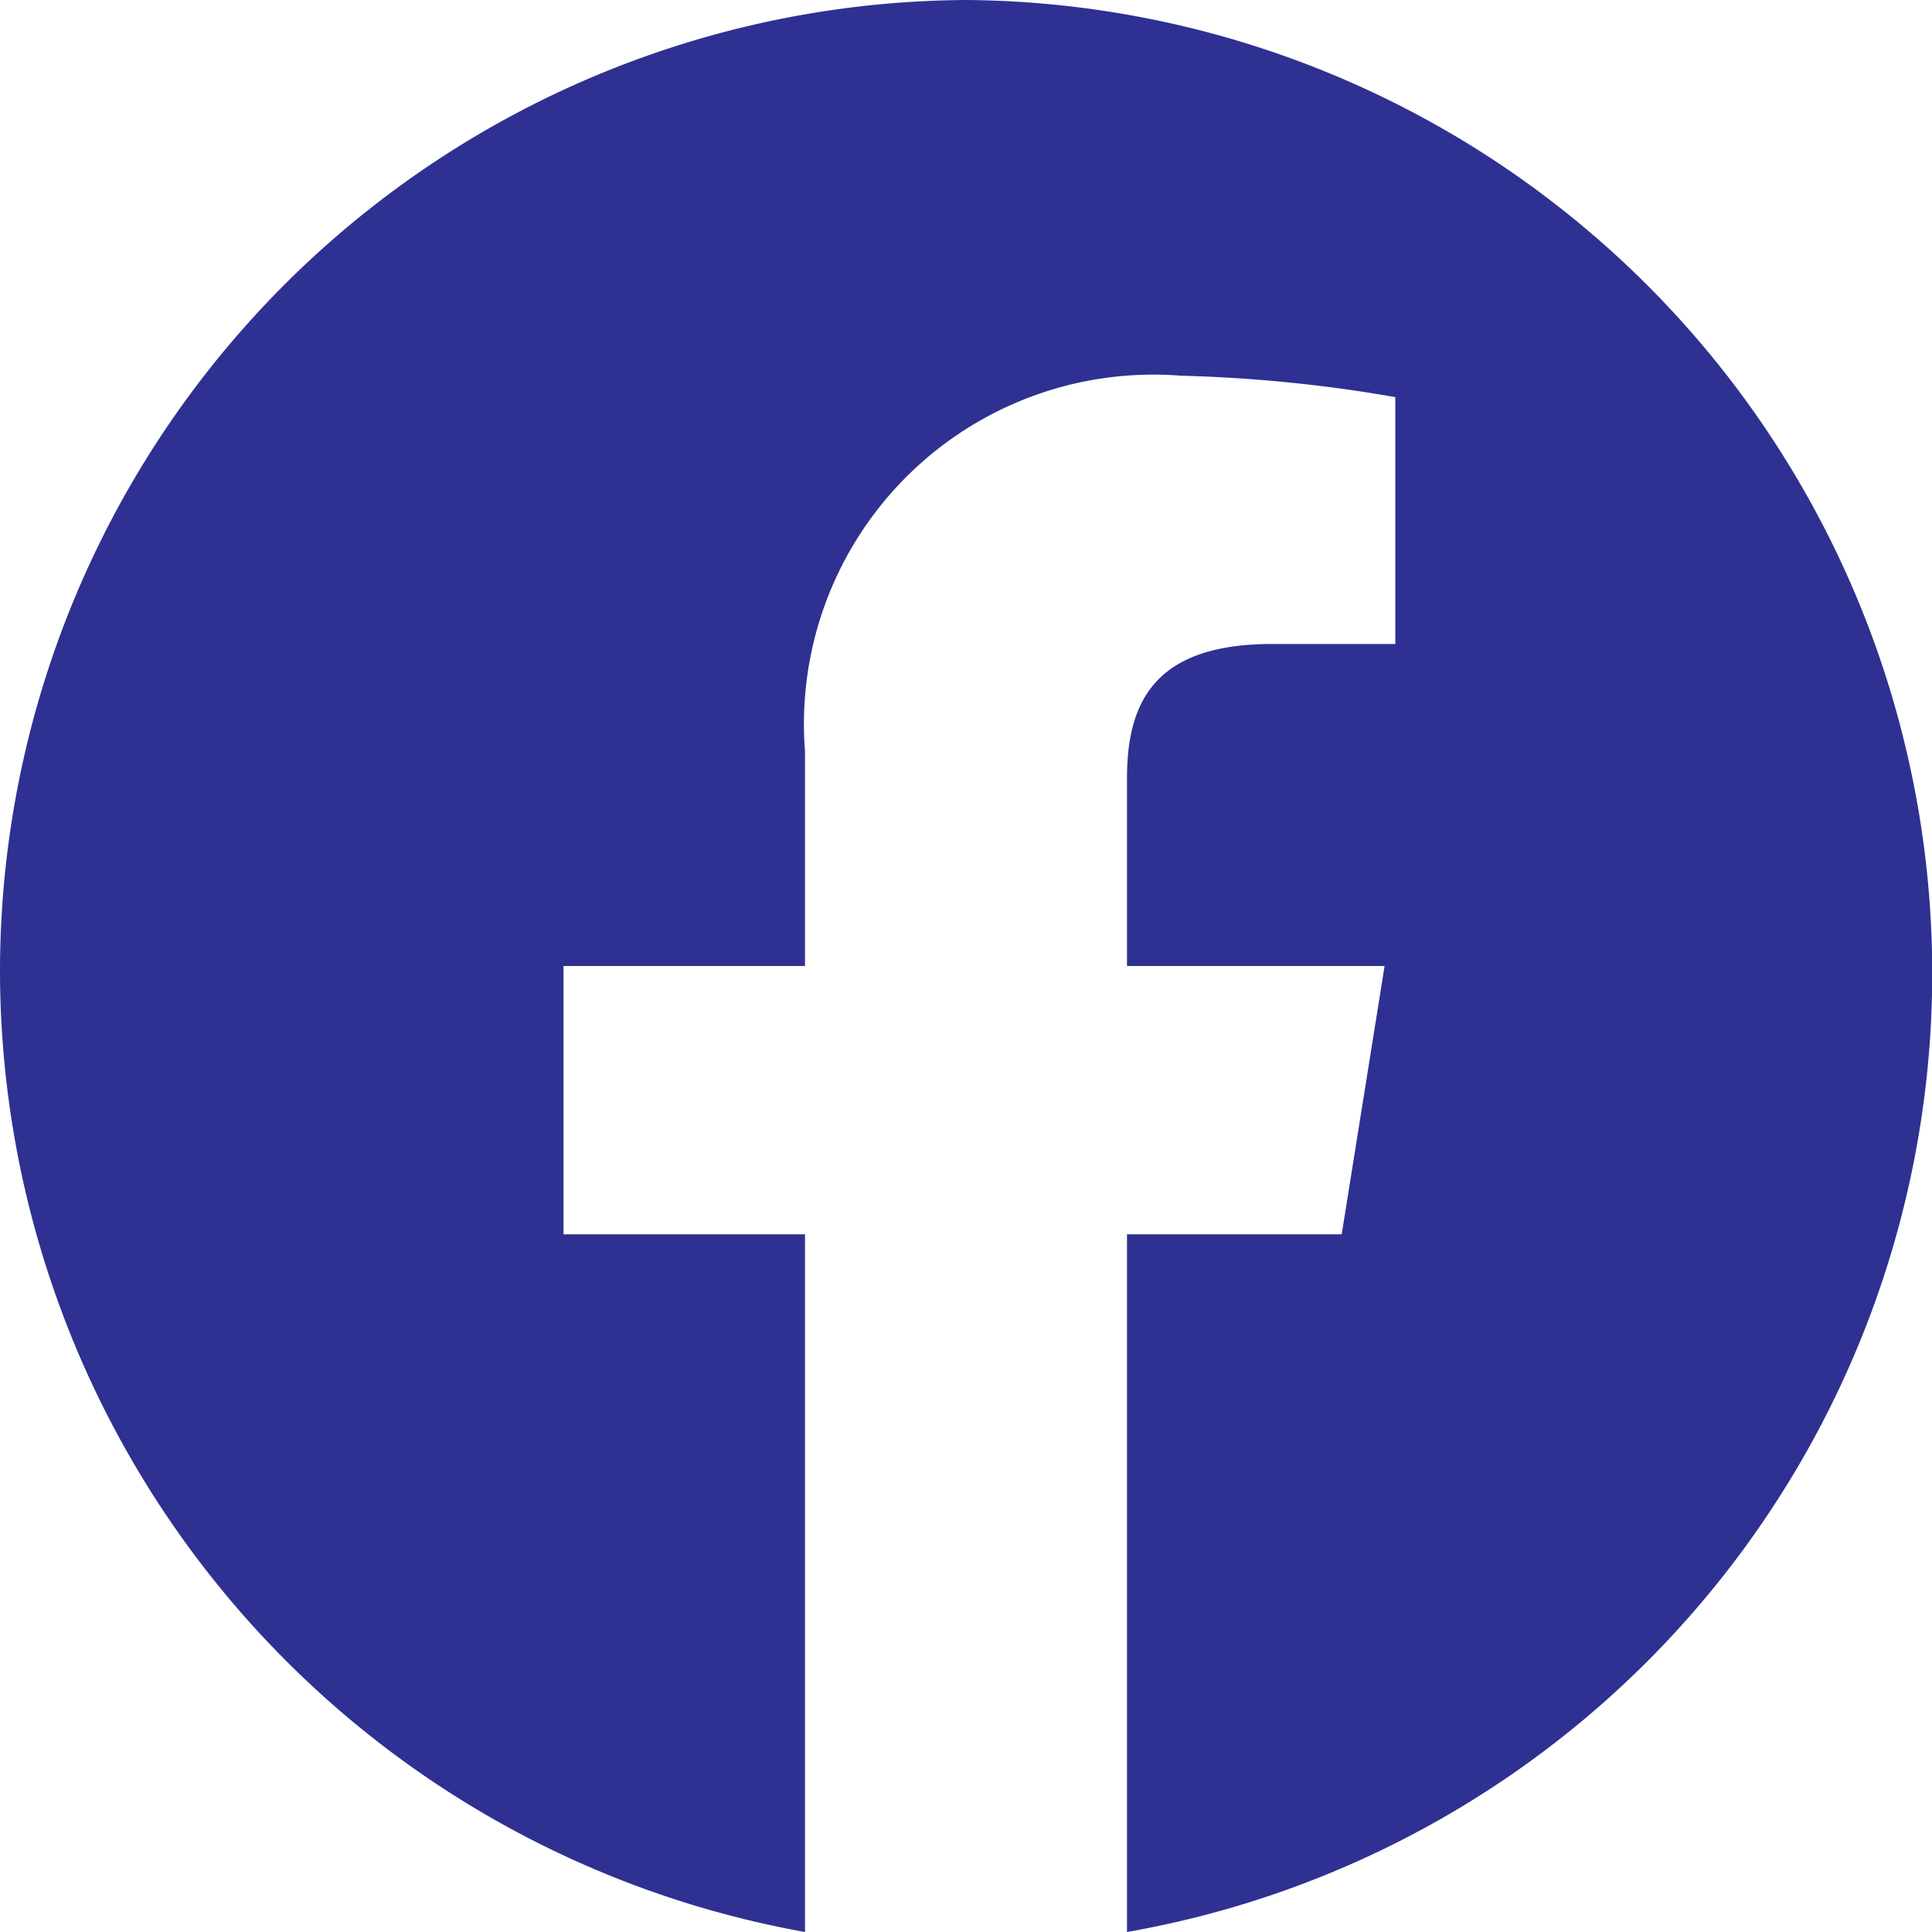<svg xmlns="http://www.w3.org/2000/svg" width="24" height="24" viewBox="0 0 24 24">
  <path id="Path_23304" data-name="Path 23304" d="M0,12.067A12.142,12.142,0,0,0,10,24V15.333H7V12h3V9.333a4.34,4.34,0,0,1,4.667-4.666,18.1,18.1,0,0,1,2.666.266V8H15.8C14.333,8,14,8.733,14,9.667V12h3.2l-.533,3.333H14V24A12.091,12.091,0,0,0,12,0,12.069,12.069,0,0,0,0,12.067Z" fill="#2e3191" fill-rule="evenodd"/>
</svg>
